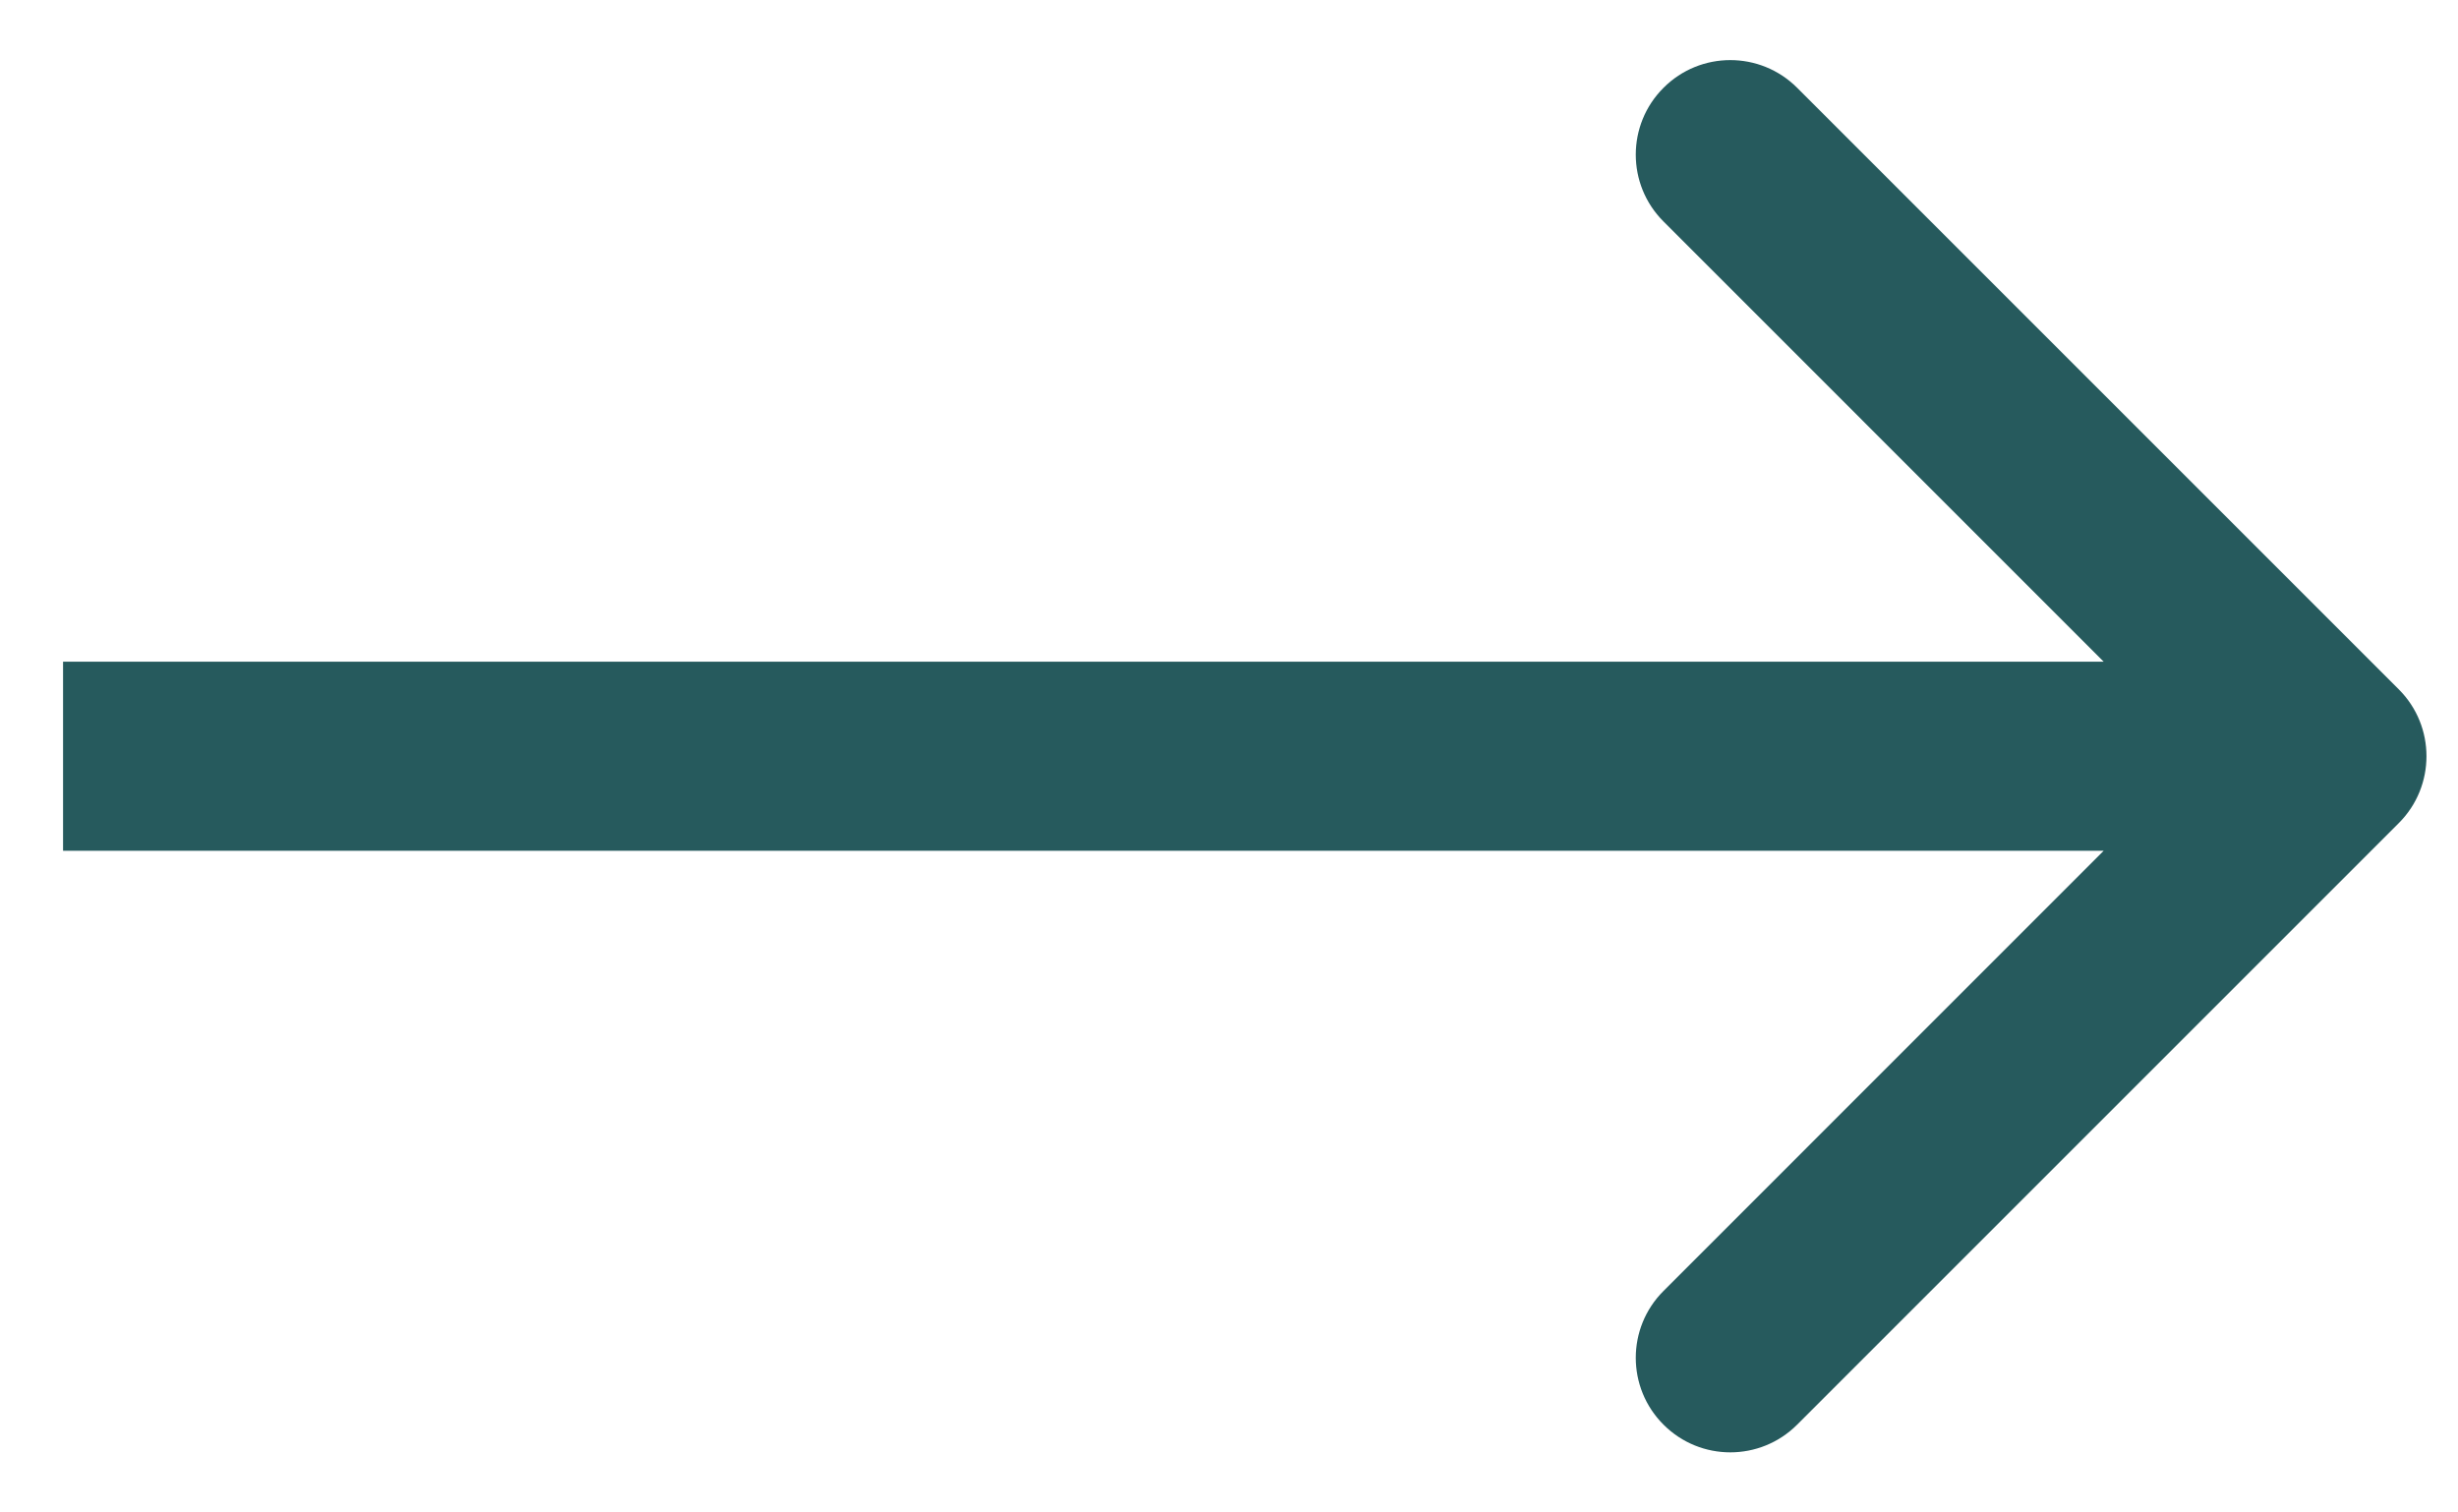 <svg width="26" height="16" viewBox="0 0 26 16" fill="none" xmlns="http://www.w3.org/2000/svg">
<path d="M25.374 8.707C25.764 8.317 25.764 7.683 25.374 7.293L19.01 0.929C18.619 0.538 17.986 0.538 17.596 0.929C17.205 1.319 17.205 1.953 17.596 2.343L23.252 8L17.596 13.657C17.205 14.047 17.205 14.681 17.596 15.071C17.986 15.462 18.619 15.462 19.01 15.071L25.374 8.707ZM0.667 9L24.667 9L24.667 7L0.667 7L0.667 9Z" fill="#265A5D"/>
</svg>
